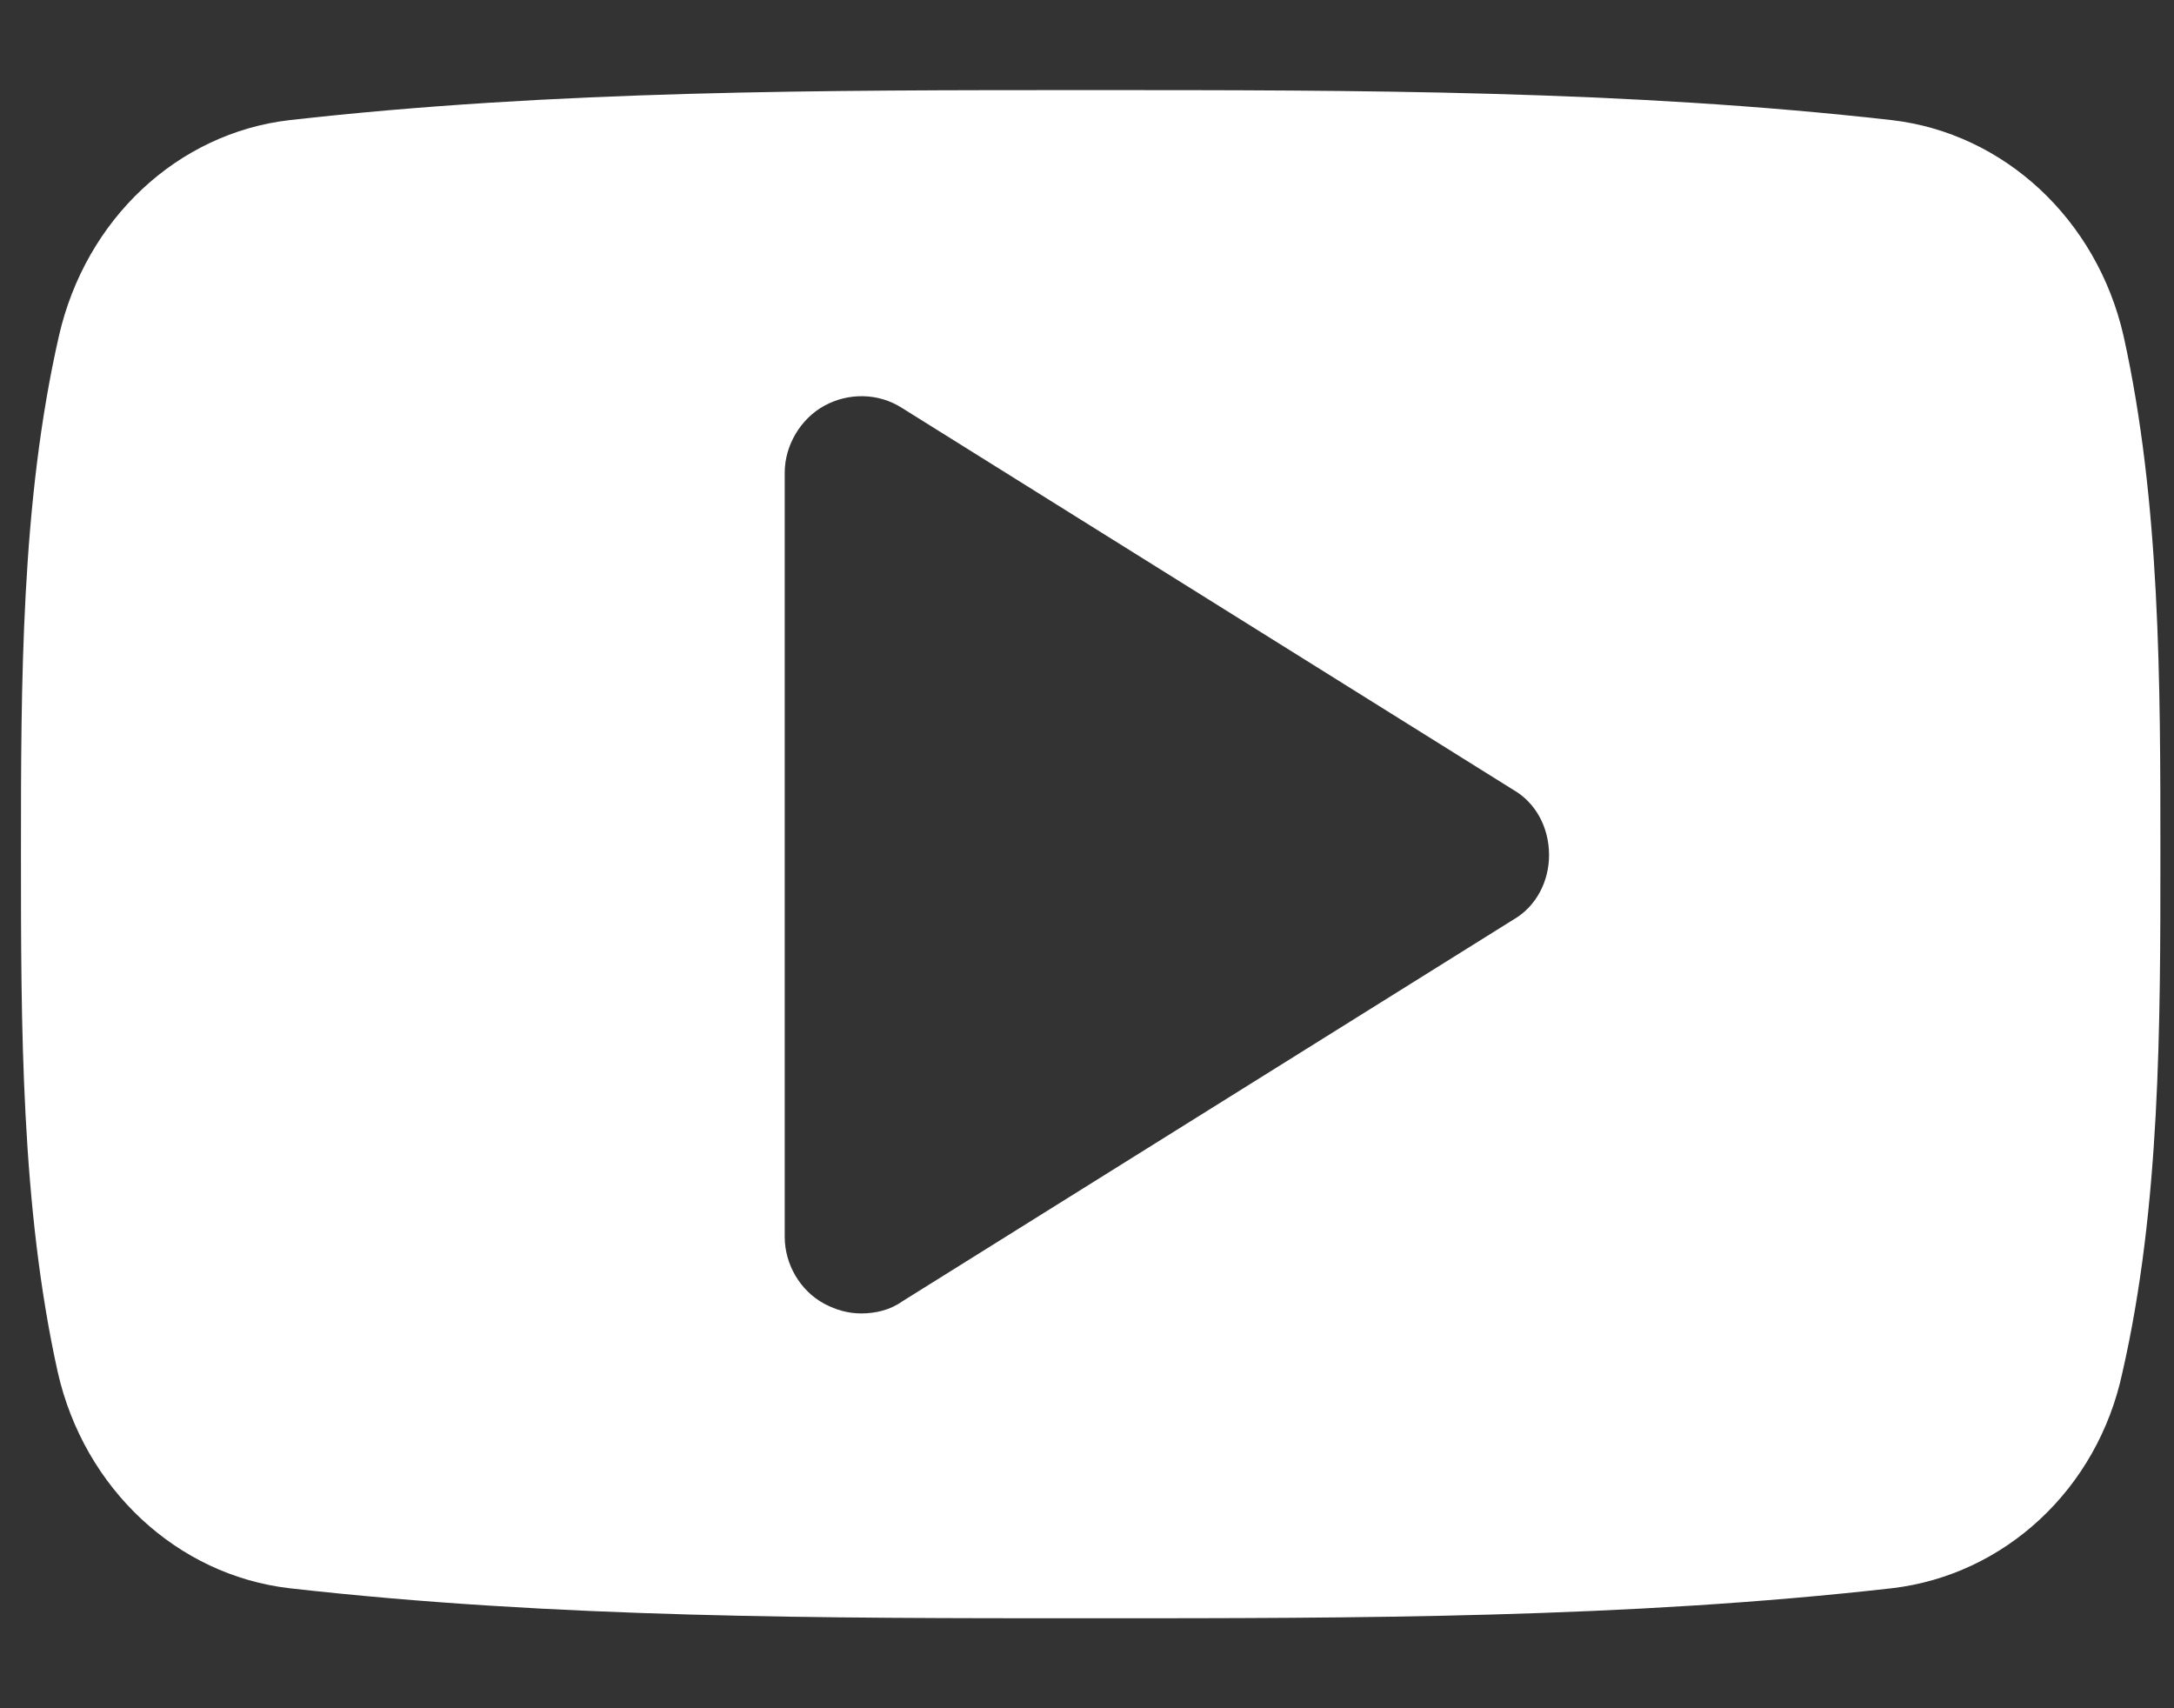 <?xml version="1.0" encoding="utf-8"?>
<!-- Generator: Adobe Illustrator 25.0.0, SVG Export Plug-In . SVG Version: 6.00 Build 0)  -->
<svg version="1.1" id="レイヤー_1" xmlns="http://www.w3.org/2000/svg" xmlns:xlink="http://www.w3.org/1999/xlink" x="0px"
	 y="0px" viewBox="0 0 383.7 301.5" style="enable-background:new 0 0 383.7 301.5;" xml:space="preserve">
<rect x="0" y="0" width="383.7" height="301.5" fill="#333333" stroke="none"/>
<style type="text/css">
	.st0{fill:#FFFFFF;}
</style>
<g>
	<path class="st0" d="M374.6,242.2c-4.4,20.7-20.9,35.8-40.7,38.1c-46.8,5.3-94.2,5.3-141.4,5.3s-94.6,0-141.4-5.3
		c-19.8-2.3-36.2-17.5-40.9-38.1c-6.5-29.3-6.5-61.3-6.5-91.4s0-62.2,6.7-91.5c4.7-20.6,20.9-35.8,40.7-38.1
		c46.8-5.3,94.2-5.3,141.4-5.3s94.6,0,141.4,5.3c19.8,2.3,36.2,17.5,40.9,38.1c6.5,29.3,6.5,61.3,6.5,91.5S381.3,212.9,374.6,242.2z
		 M267.1,139.4L159.2,72c-4.2-2.7-9.5-2.7-13.7-0.4c-4.2,2.3-7,7-7,11.8v134.9c0,4.8,2.7,9.5,7,11.8c2.1,1.1,4.2,1.7,6.5,1.7
		c2.5,0,5.1-0.6,7.2-2.1l107.9-67.4c4-2.3,6.3-6.7,6.3-11.4C273.4,146.1,271.1,141.7,267.1,139.4z"/>
</g>
</svg>
